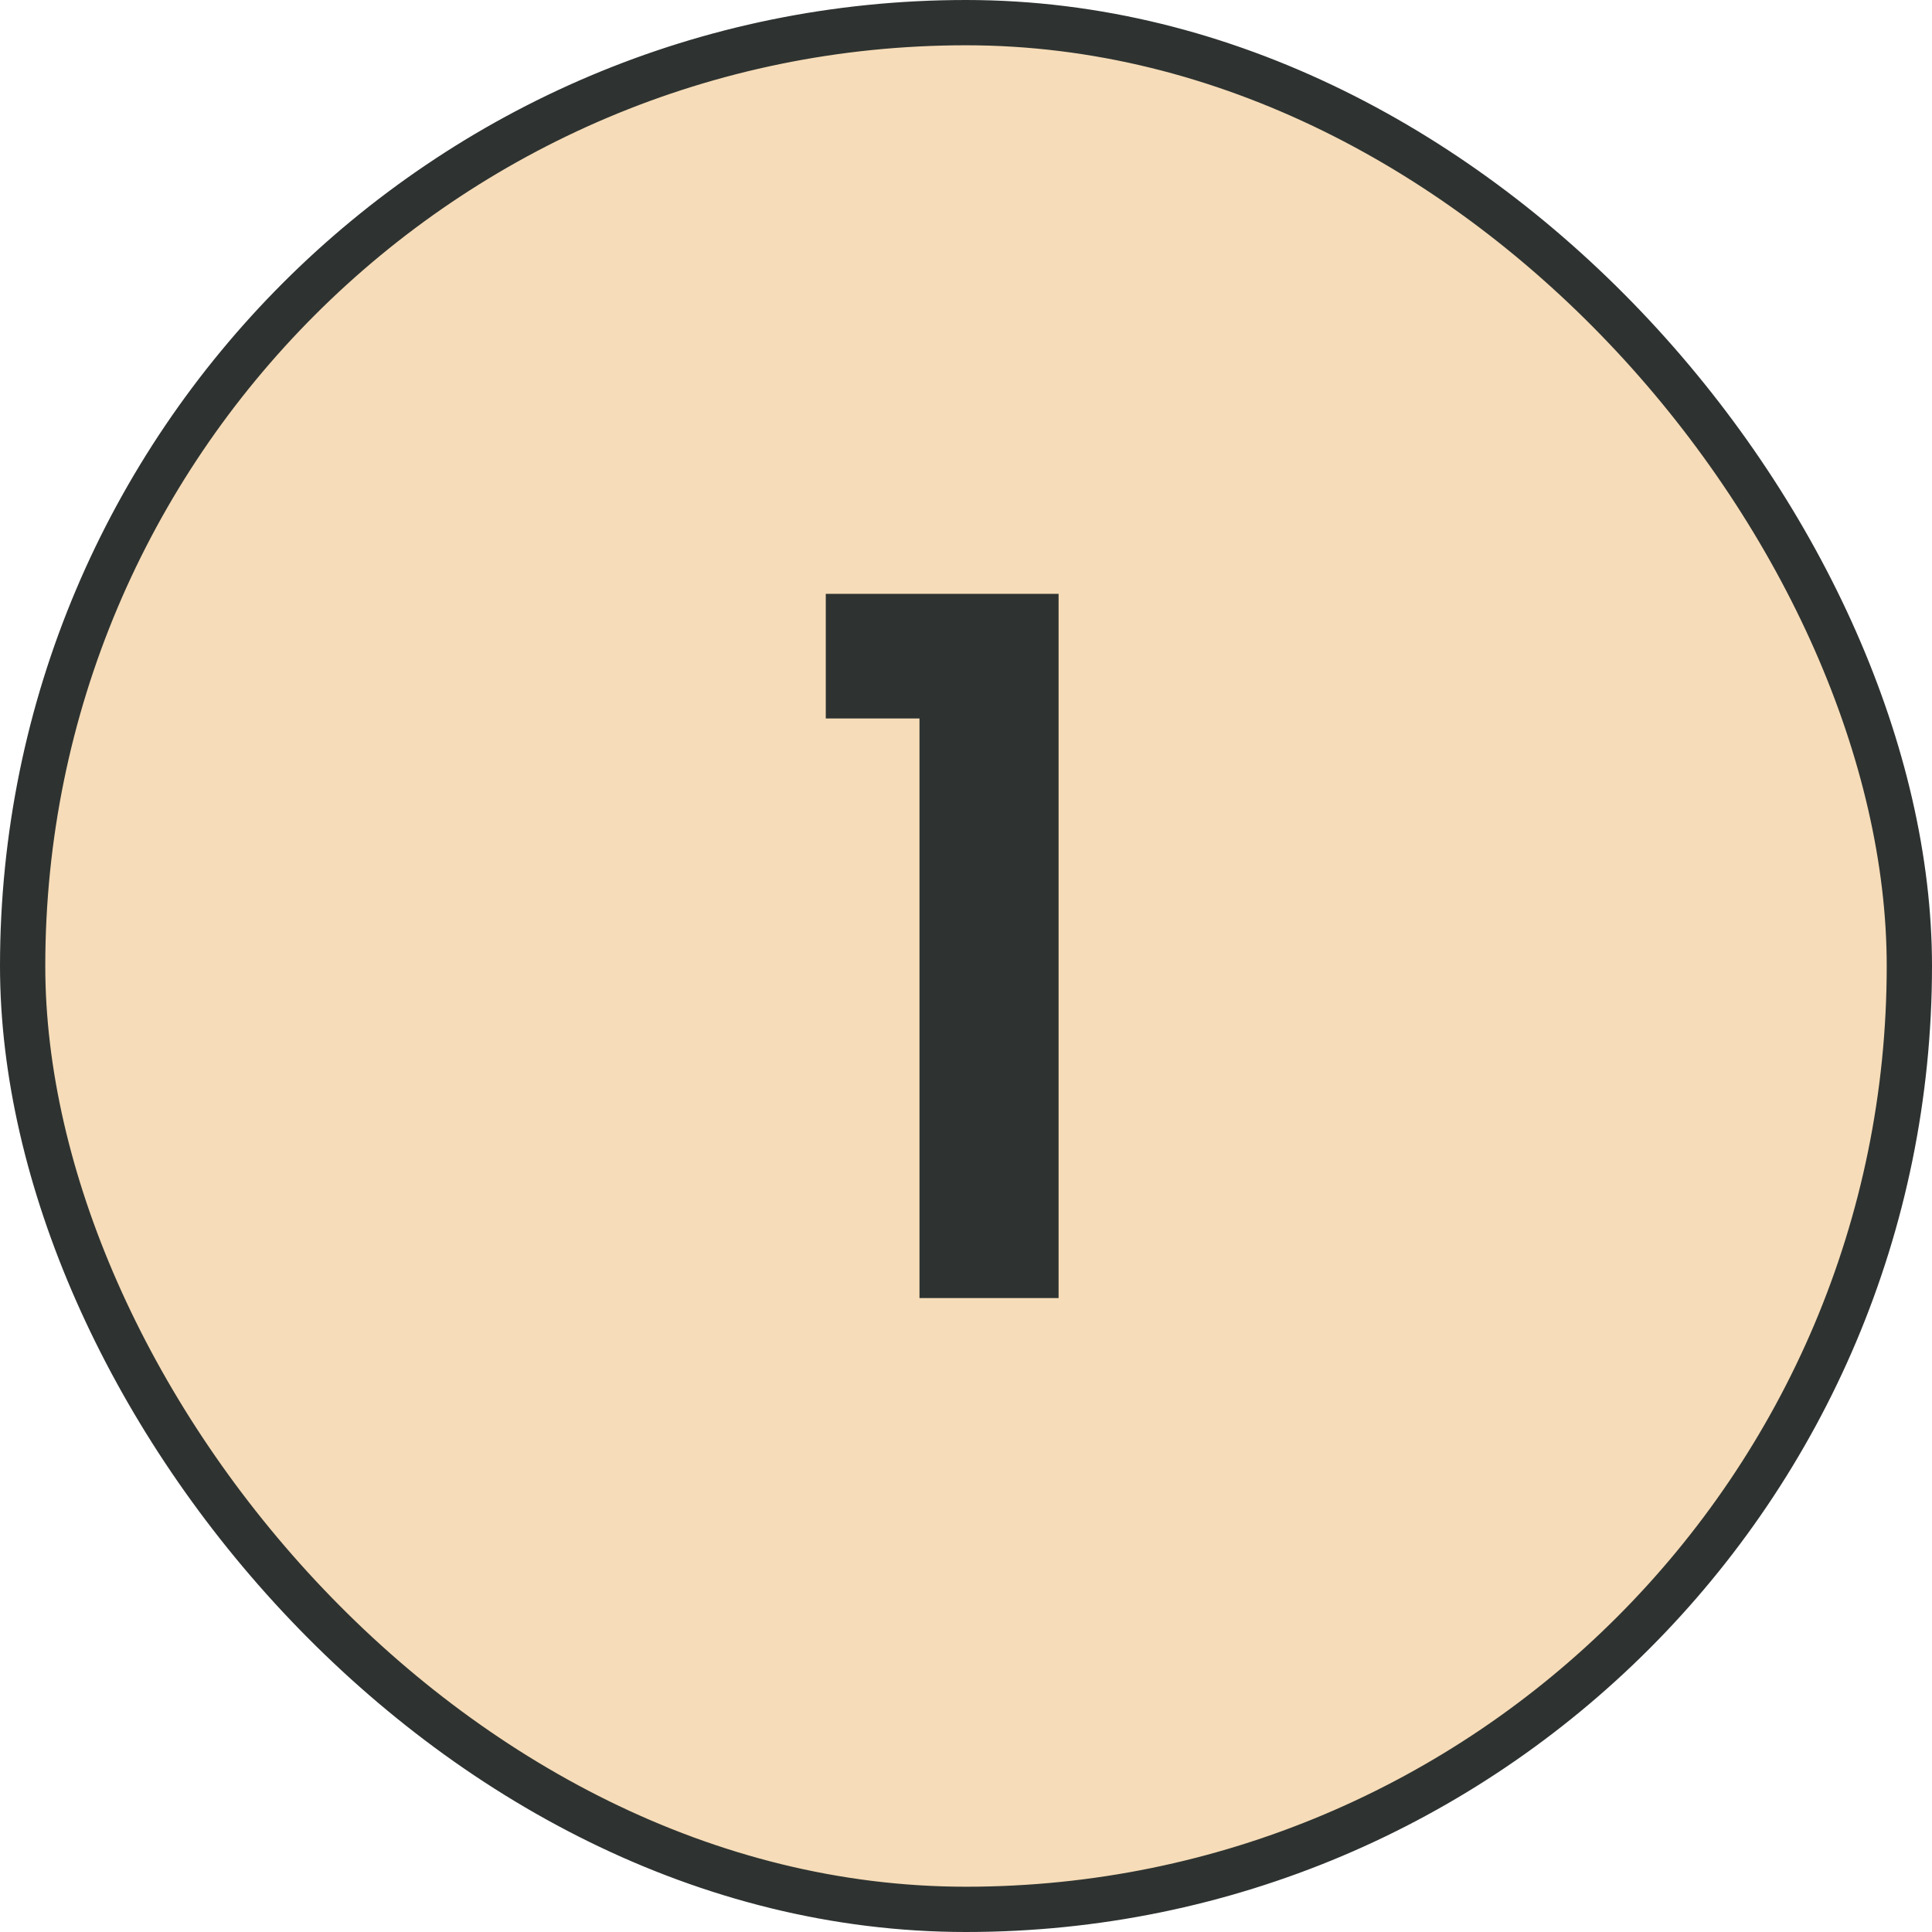 <svg xmlns="http://www.w3.org/2000/svg" width="64" height="64" viewBox="0 0 64 64" fill="none"><rect x="0.75" y="0.75" width="62.5" height="62.5" rx="31.25" fill="#F6DCB8"></rect><rect x="0.75" y="0.75" width="62.5" height="62.5" rx="31.25" stroke="#2E3331" stroke-width="1.5"></rect><path d="M27.355 23.8V19.672H35.067V43H30.459V23.8H27.355Z" fill="#2E3331"></path></svg>
